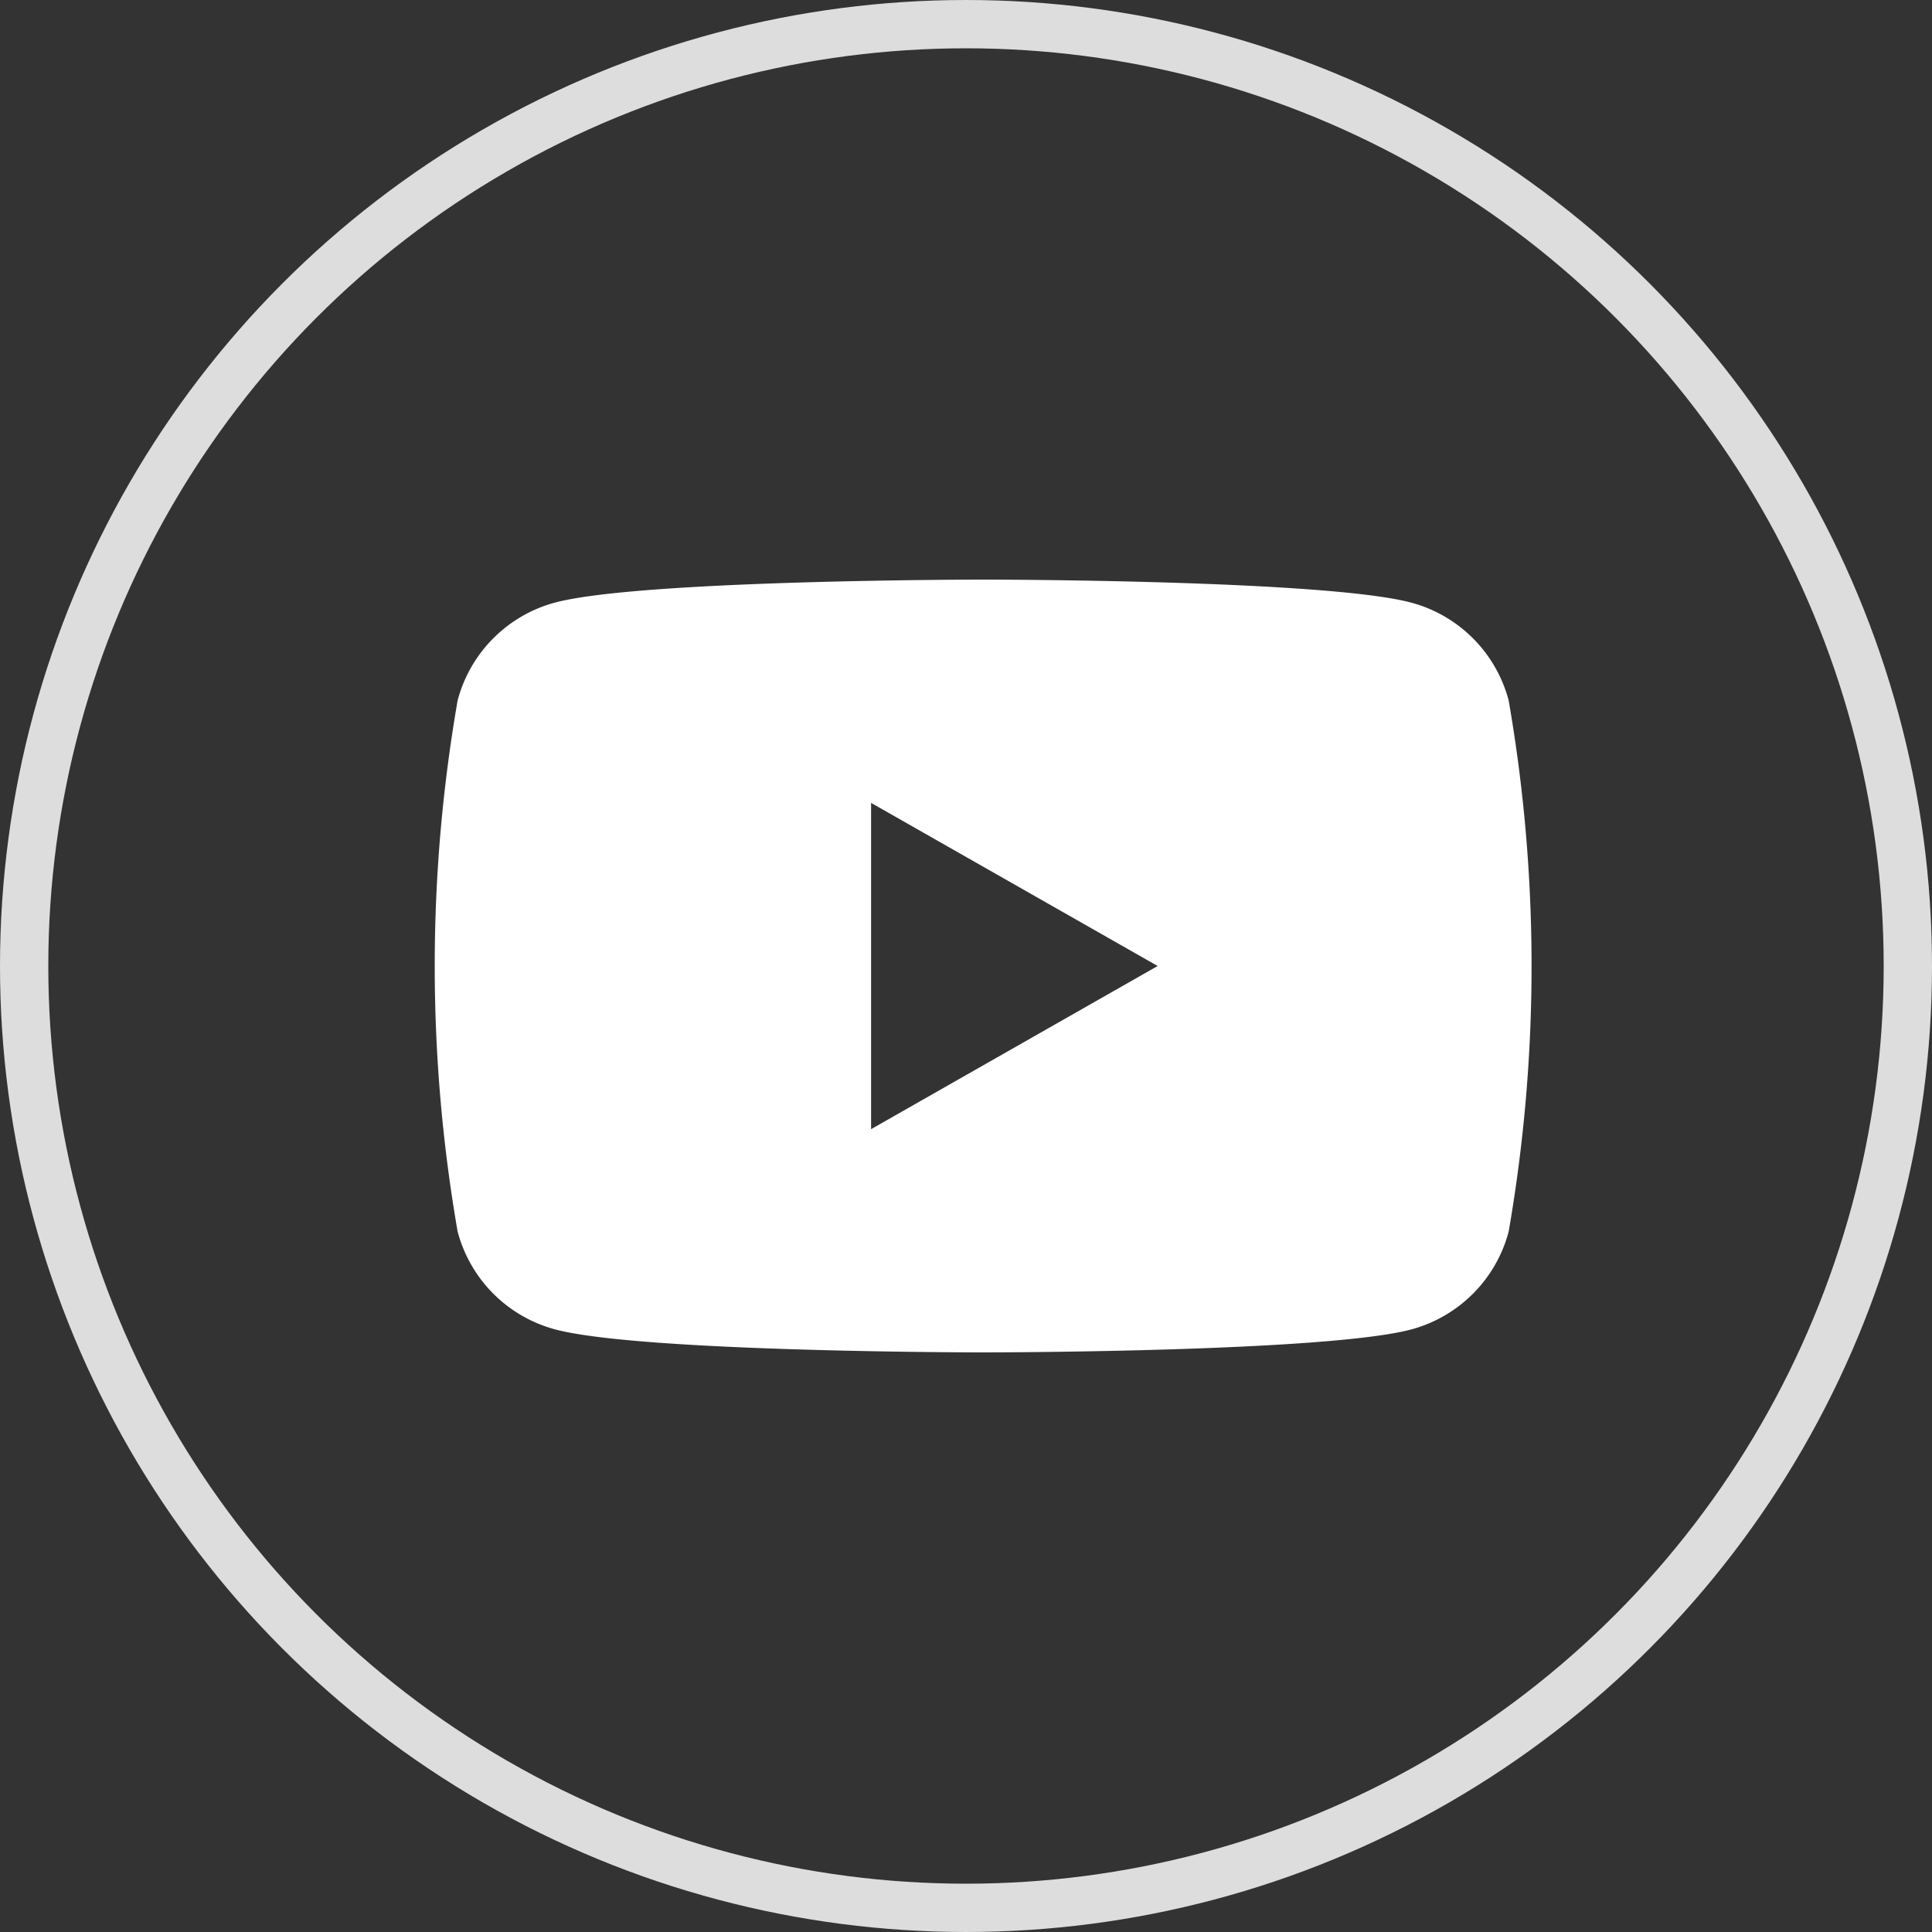 <svg xmlns="http://www.w3.org/2000/svg" width="40" height="40" viewBox="0 0 40 40">
  <rect x="0" y="0" width="40" height="40" fill="#333333" stroke="none"/>
  <g id="youtube" transform="translate(-114 -5236)">
    <path id="Tracé_2096" data-name="Tracé 2096" d="M30.235,36.5a2.853,2.853,0,0,0-2.008-2.021C26.456,34,19.355,34,19.355,34s-7.1,0-8.873.478A2.853,2.853,0,0,0,8.475,36.5a32.126,32.126,0,0,0,0,11,2.853,2.853,0,0,0,2.008,2.021C12.253,50,19.355,50,19.355,50s7.1,0,8.873-.478A2.853,2.853,0,0,0,30.235,47.5a32.125,32.125,0,0,0,0-11Zm-13.2,8.878V38.623L22.968,42Z" transform="translate(115 5214)" fill="#fff"/>
    <g id="Ellipse_20" data-name="Ellipse 20" transform="translate(114 5236)" fill="none" stroke="#ddd" stroke-width="1">
      <circle cx="20" cy="20" r="20" stroke="none"/>
      <circle cx="20" cy="20" r="19.5" fill="none"/>
    </g>
  </g>
</svg>
